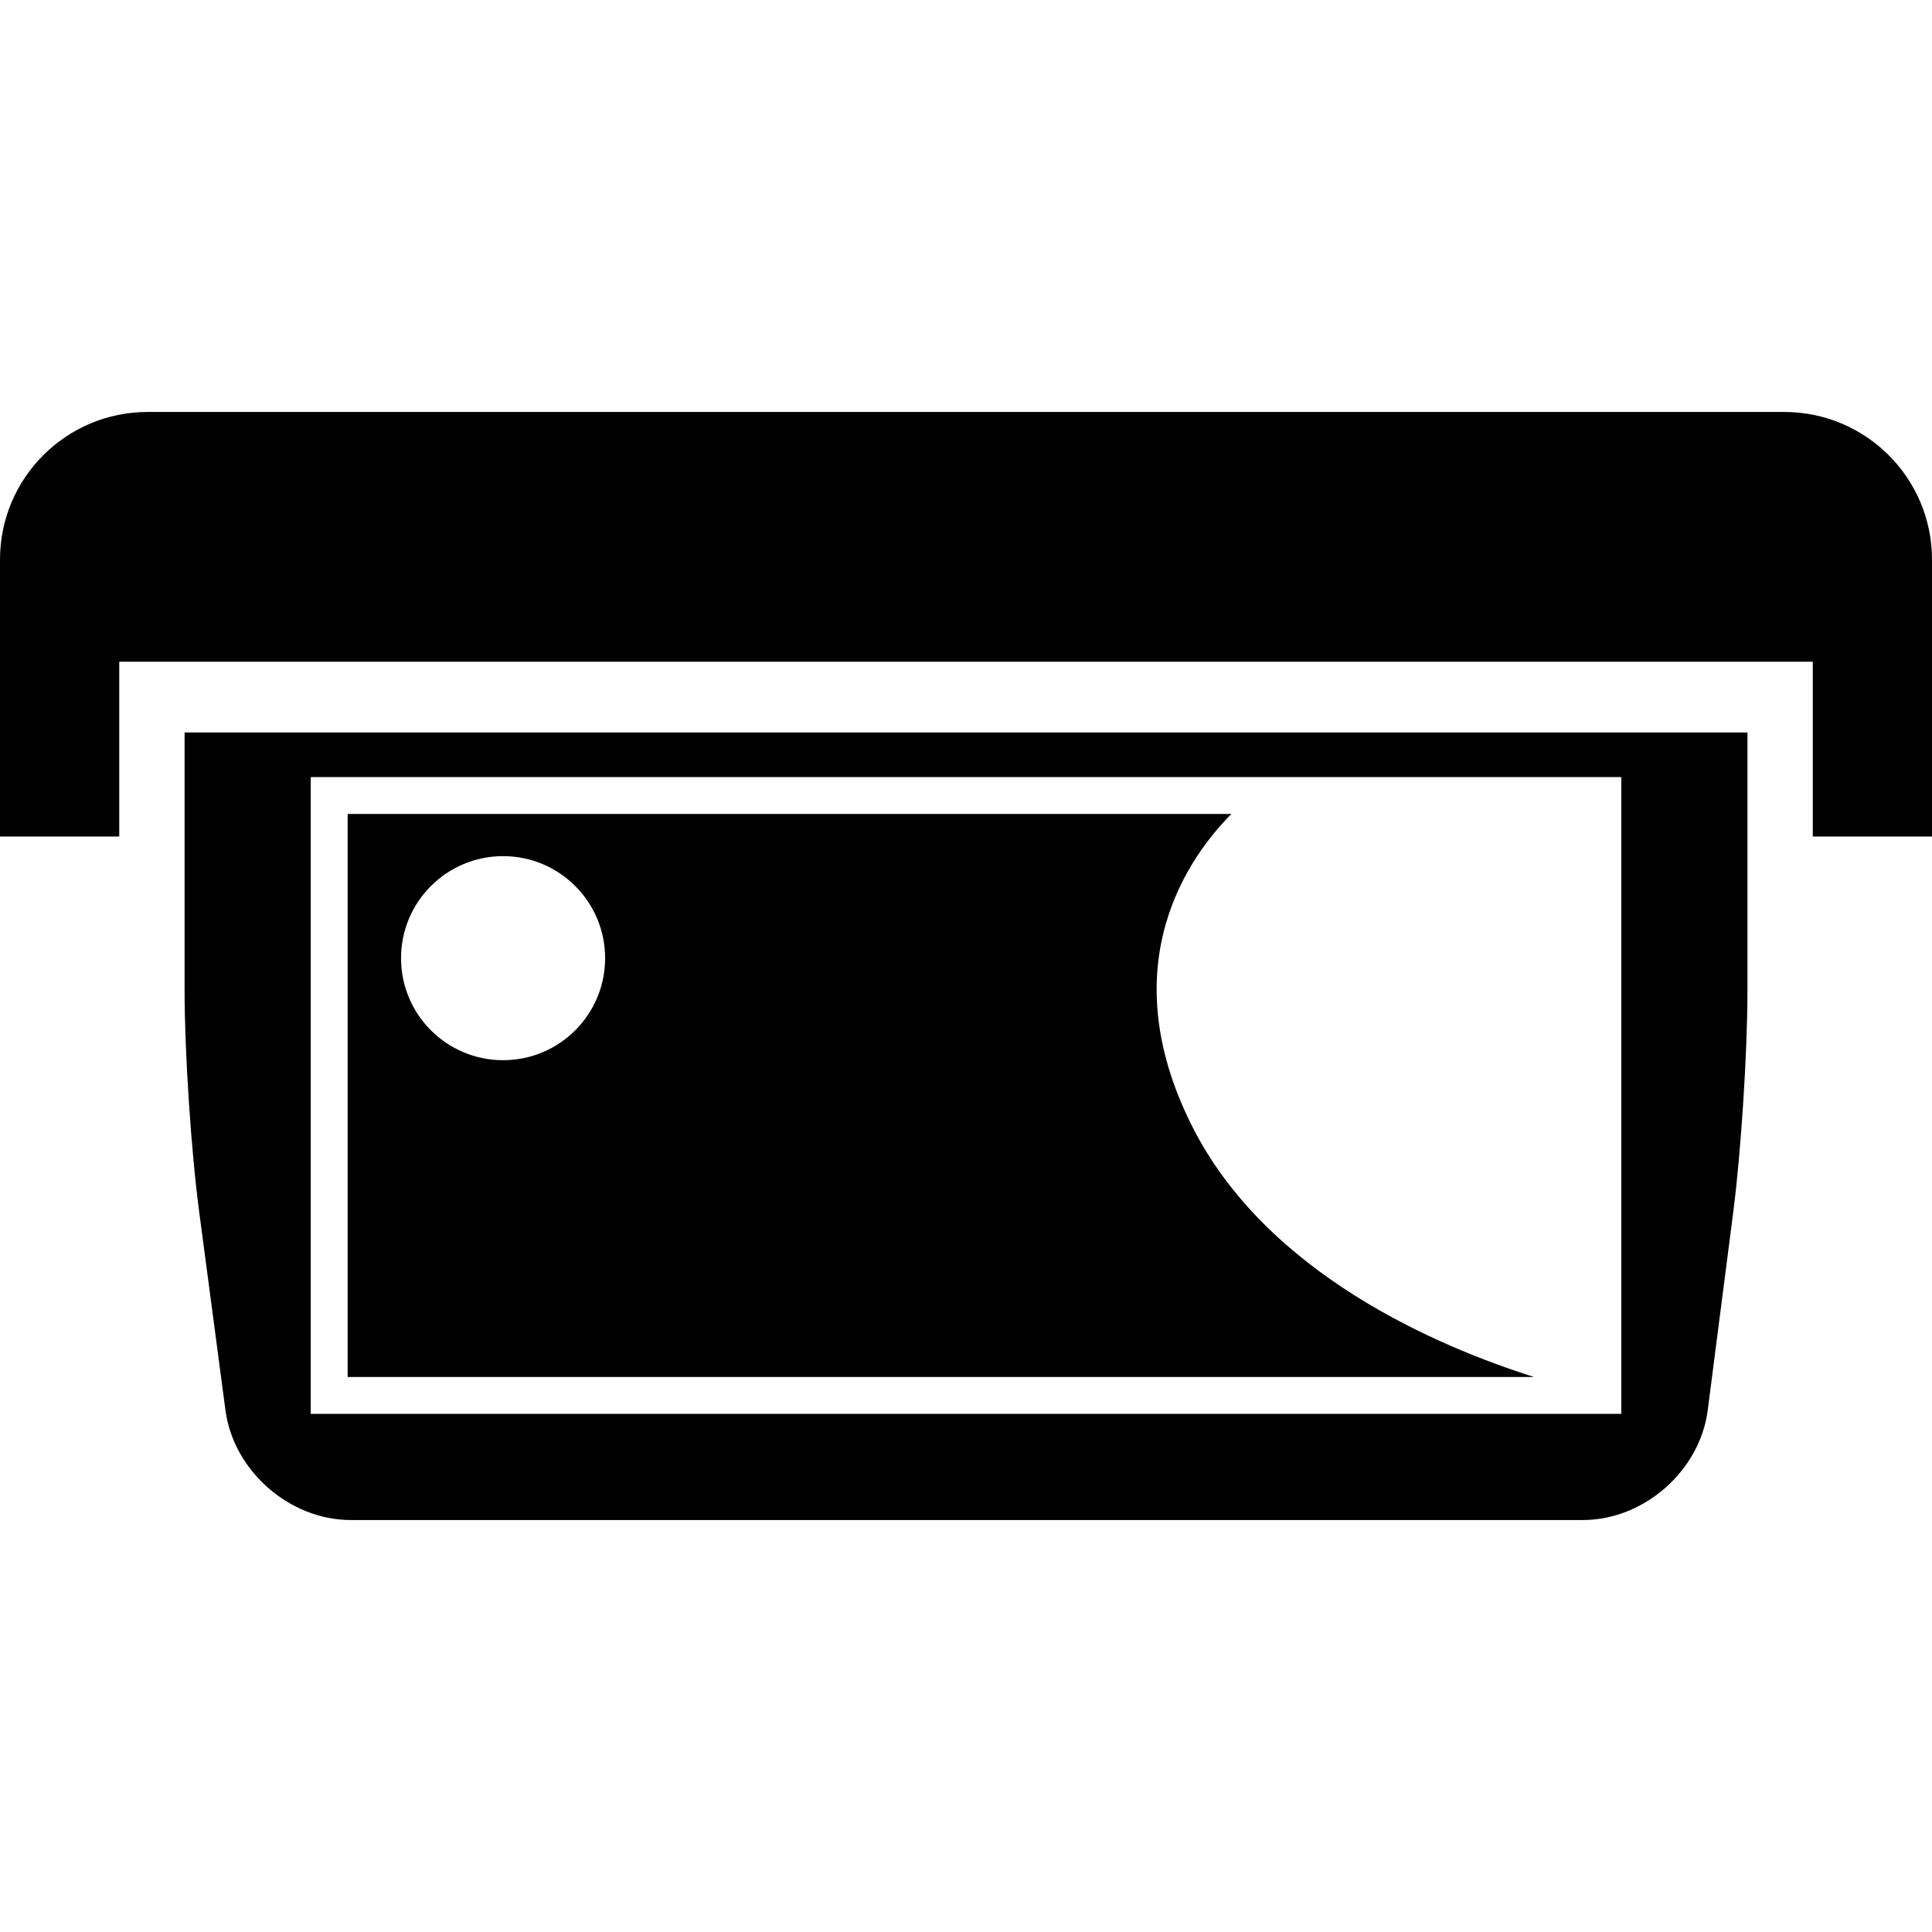 <?xml version="1.0" encoding="iso-8859-1"?>
<!-- Uploaded to: SVG Repo, www.svgrepo.com, Generator: SVG Repo Mixer Tools -->
<!DOCTYPE svg PUBLIC "-//W3C//DTD SVG 1.1//EN" "http://www.w3.org/Graphics/SVG/1.1/DTD/svg11.dtd">
<svg fill="#000000" version="1.1" id="Capa_1" xmlns="http://www.w3.org/2000/svg" xmlns:xlink="http://www.w3.org/1999/xlink" 
	 width="800px" height="800px" viewBox="0 0 282.598 282.598"
	 xml:space="preserve">
<g>
	<g>
		<path d="M17.437,96.788h247.722v25.573h17.439v-40.5c0-11.928-9.672-21.6-21.6-21.6H21.6c-11.929,0-21.6,9.671-21.6,21.6v40.5
			h17.442V96.788H17.437z"/>
		<path d="M174.376,164.739c-12.008-23.839-0.222-39.693,5.743-45.676H50.852v82.347h173.523
			C210.294,196.96,185.246,186.328,174.376,164.739z M73.585,155.078c-8.24,0-14.924-6.676-14.924-14.921
			c0-8.243,6.679-14.927,14.924-14.927c8.242,0,14.927,6.679,14.927,14.927C88.512,148.402,81.828,155.078,73.585,155.078z"/>
		<path d="M253.537,177.211c1.139-8.875,2.066-23.324,2.066-32.269V107.14H27v37.803c0,8.944,0.952,23.383,2.127,32.258l3.85,29.077
			c1.174,8.876,9.382,16.059,18.323,16.059h180.225c8.949,0,17.128-7.193,18.268-16.068L253.537,177.211z M237.152,206.811h-191.7
			v-93.147h191.7V206.811z"/>
	</g>
</g>
</svg>